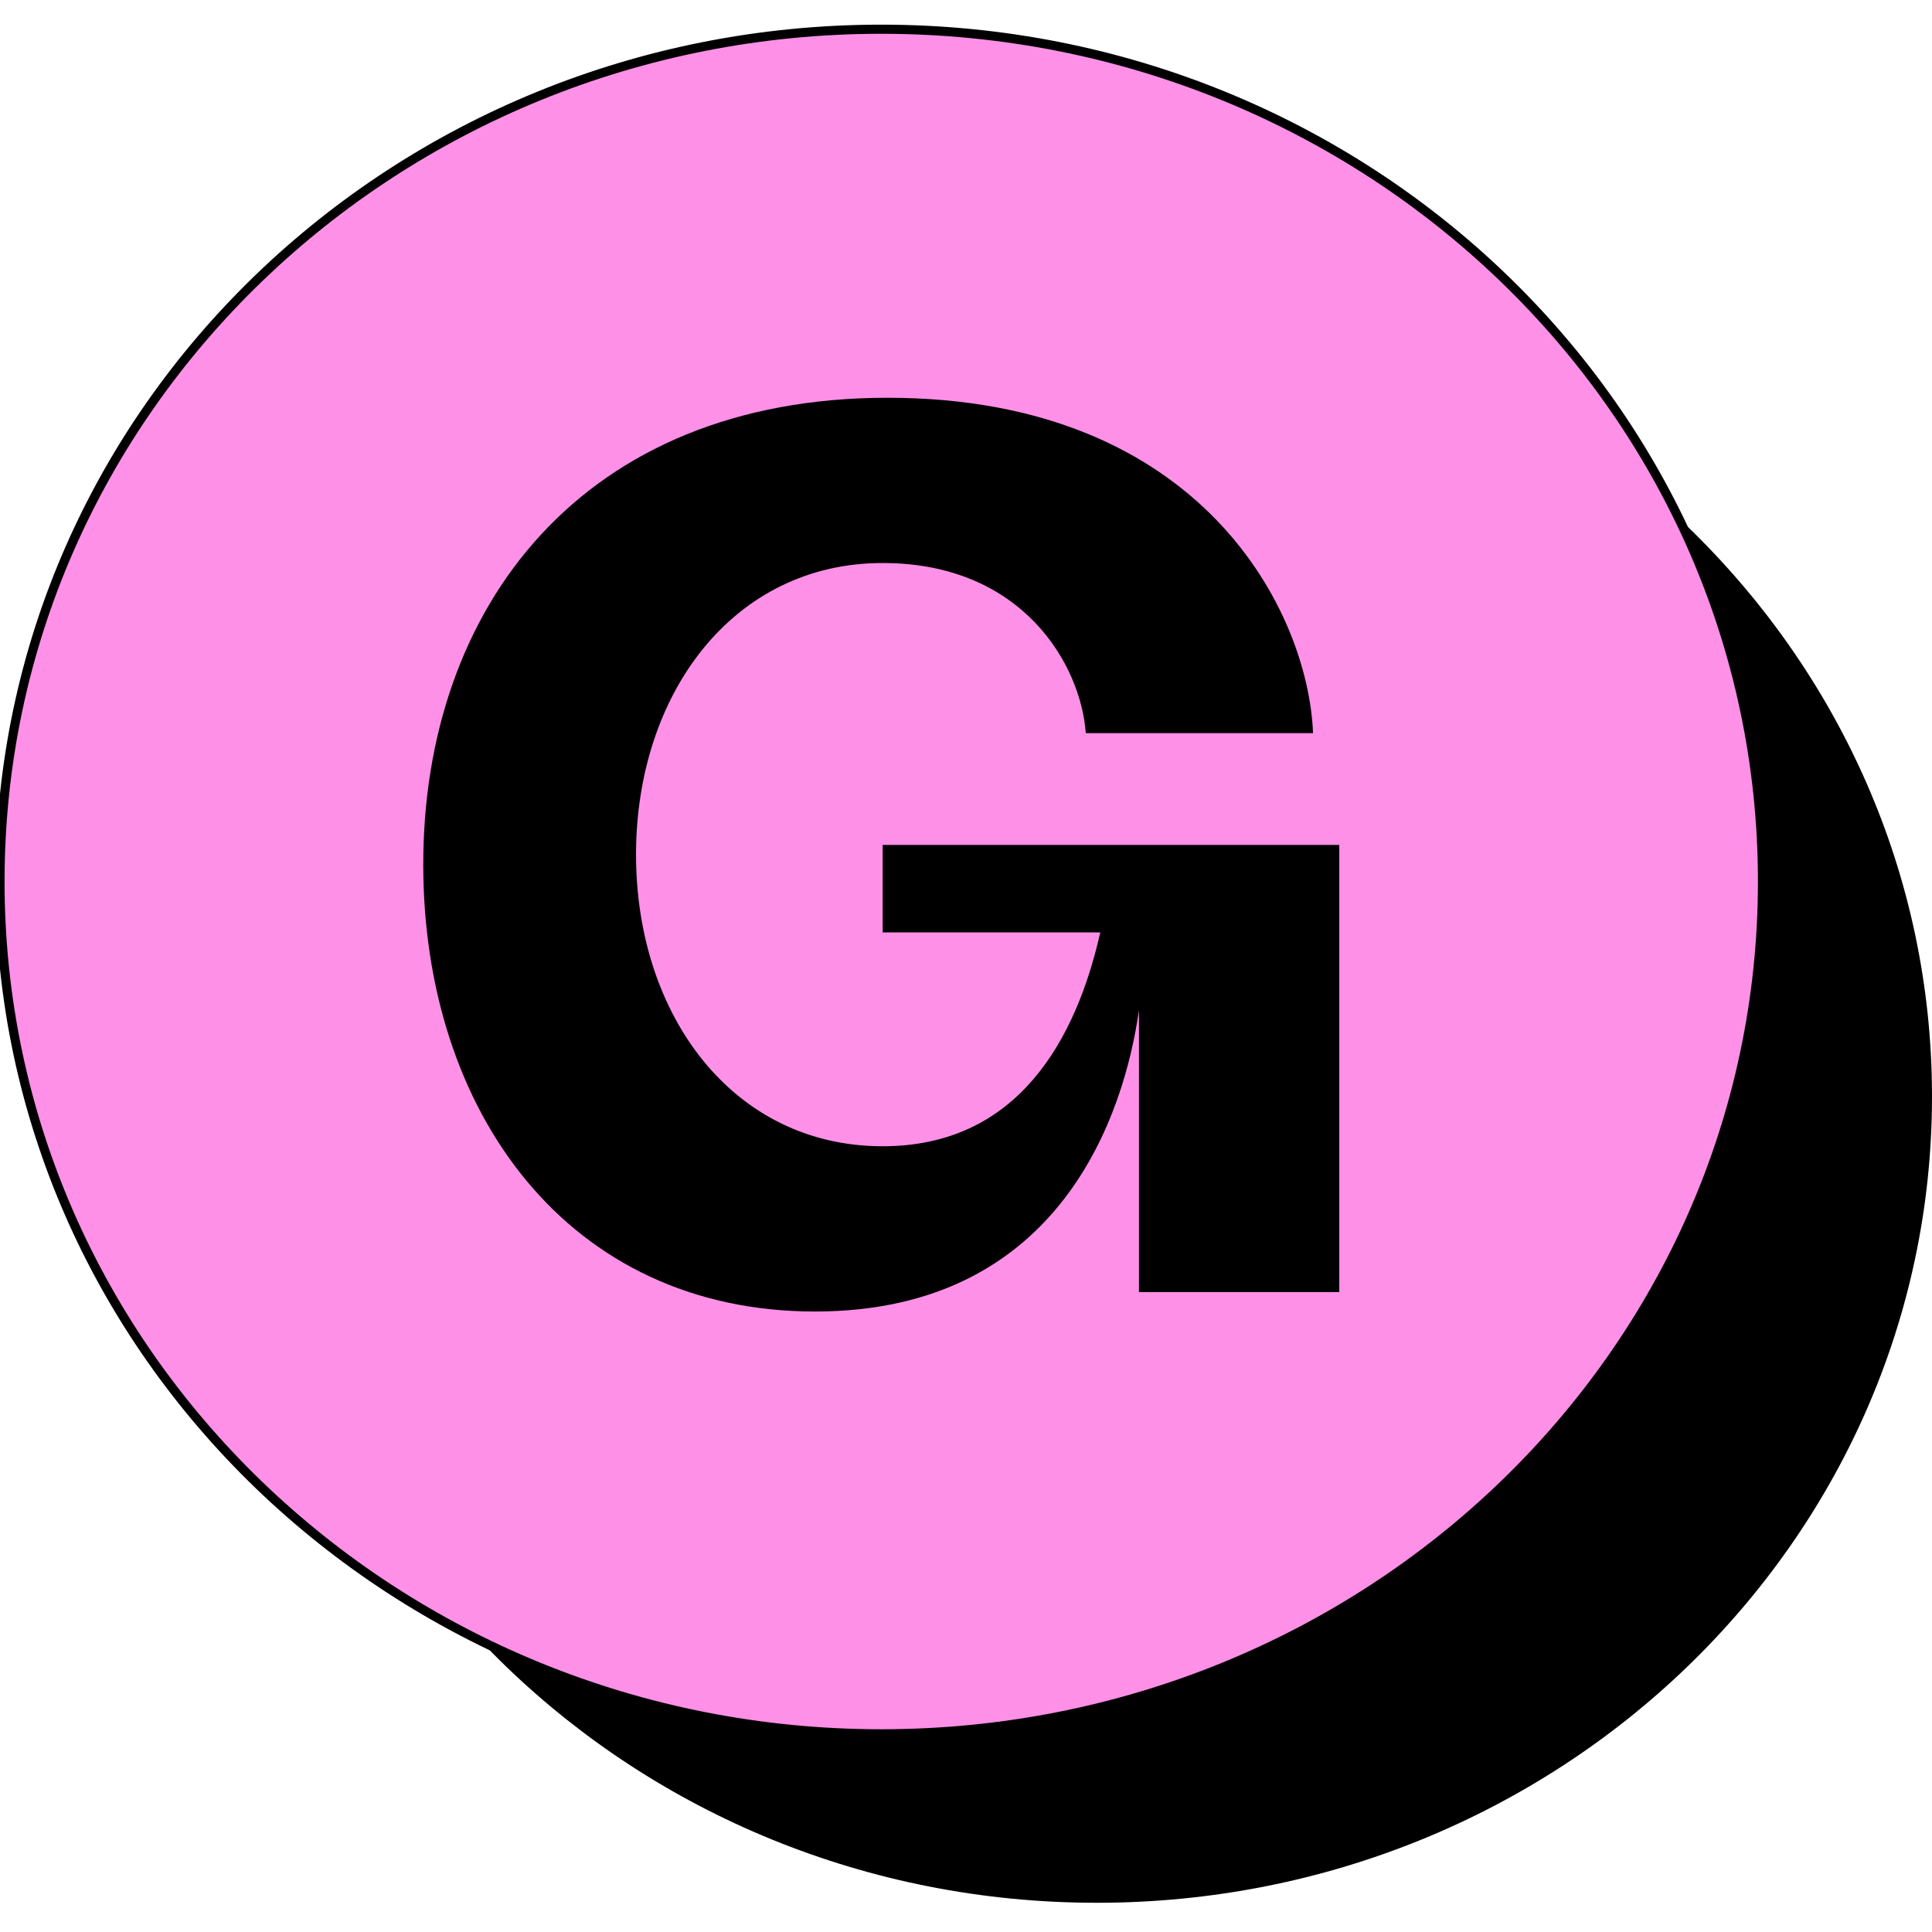<svg xmlns="http://www.w3.org/2000/svg" width="2500" height="2500" fill="none" viewBox="90.295 93.404 330.706 320.703"><path fill="#000" d="M278.037 414.107c78.957 0 142.964-61.788 142.964-138.008S356.994 138.09 278.037 138.09s-142.965 61.789-142.965 138.009 64.008 138.008 142.965 138.008z"/><path fill="#ff90e8" stroke="#000" stroke-width="1.563" d="M241.141 385.186c83.044 0 150.846-65.055 150.846-145.891 0-80.835-67.802-145.891-150.846-145.891-83.043 0-150.846 65.056-150.846 145.891 0 80.836 67.803 145.891 150.846 145.891z"/><path fill="#000" d="M229.795 312.898c-42.217 0-67.05-34.11-67.05-76.54 0-44.095 27.316-79.869 79.465-79.869 53.806 0 72.016 36.607 72.844 57.405h-38.905c-.827-11.647-10.761-29.118-34.766-29.118-25.66 0-42.216 22.463-42.216 49.918s16.556 49.917 42.216 49.917c23.178 0 33.111-18.303 37.25-36.605h-37.25V233.03h78.162v76.54h-34.29v-48.254c-2.484 17.472-13.245 51.582-55.46 51.582z"/></svg>